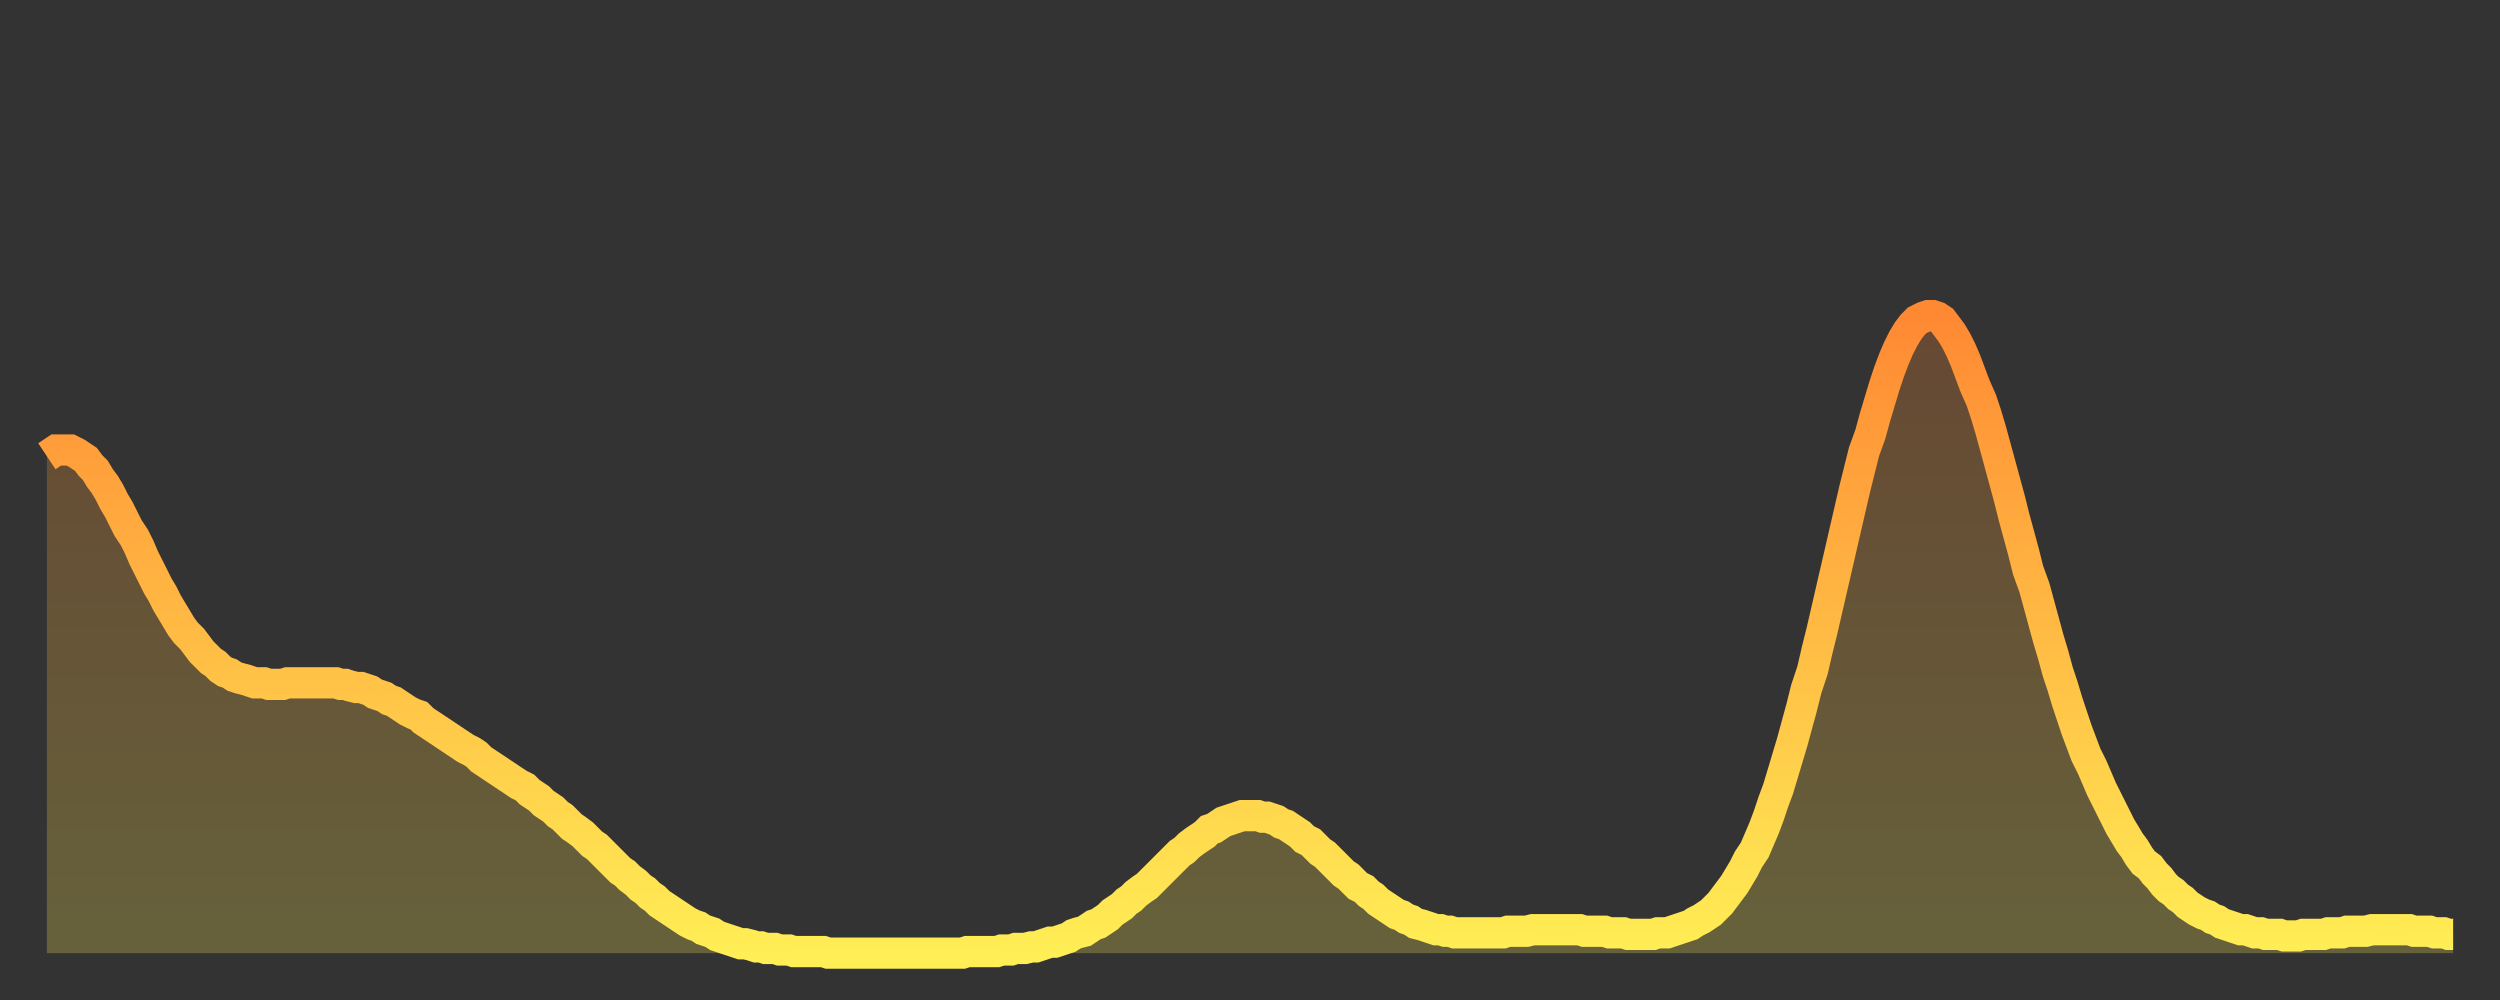 <?xml version="1.0" encoding="utf-8" ?>
<svg baseProfile="full" height="64" version="1.1" width="160" xmlns="http://www.w3.org/2000/svg" xmlns:ev="http://www.w3.org/2001/xml-events" xmlns:xlink="http://www.w3.org/1999/xlink"><rect width="100%" height="100%" fill="#333333" stroke="none"/><defs><linearGradient id="id395316" x1="0" x2="0" y1="0" y2="1"><stop offset="0%" stop-color="#ff8933" /><stop offset="50%" stop-color="#ffbb44" /><stop offset="100%" stop-color="#ffee55" /></linearGradient></defs><g transform="translate(3,3)"><g><path d="M 0.0 26.2 0.3 26.0 0.6 25.8 0.9 25.8 1.2 25.8 1.5 25.8 1.9 26.0 2.2 26.2 2.5 26.4 2.8 26.8 3.1 27.1 3.4 27.6 3.7 28.0 4.0 28.5 4.3 29.1 4.6 29.6 4.9 30.2 5.2 30.8 5.6 31.4 5.9 32.0 6.2 32.7 6.5 33.3 6.8 33.9 7.1 34.5 7.4 35.0 7.7 35.6 8.0 36.1 8.3 36.6 8.6 37.1 8.9 37.5 9.3 37.9 9.6 38.3 9.9 38.7 10.2 39.0 10.5 39.3 10.8 39.5 11.1 39.8 11.4 40.0 11.7 40.1 12.0 40.3 12.3 40.4 12.7 40.5 13.0 40.6 13.3 40.7 13.6 40.7 13.9 40.7 14.2 40.8 14.5 40.8 14.8 40.8 15.1 40.8 15.4 40.7 15.7 40.7 16.0 40.7 16.4 40.7 16.7 40.7 17.0 40.7 17.3 40.7 17.6 40.7 17.9 40.7 18.2 40.7 18.5 40.7 18.8 40.8 19.1 40.8 19.4 40.9 19.8 41.0 20.1 41.0 20.4 41.1 20.7 41.2 21.0 41.4 21.3 41.5 21.6 41.6 21.9 41.8 22.2 41.9 22.5 42.1 22.8 42.3 23.1 42.5 23.5 42.7 23.8 42.8 24.1 43.1 24.4 43.3 24.7 43.5 25.0 43.7 25.3 43.9 25.6 44.1 25.9 44.3 26.2 44.5 26.5 44.7 26.8 44.9 27.2 45.1 27.5 45.3 27.8 45.6 28.1 45.8 28.4 46.0 28.7 46.2 29.0 46.4 29.3 46.6 29.6 46.8 29.9 47.0 30.2 47.2 30.6 47.4 30.9 47.7 31.2 47.9 31.5 48.1 31.8 48.4 32.1 48.6 32.4 48.8 32.7 49.1 33.0 49.3 33.3 49.6 33.6 49.9 33.9 50.1 34.3 50.4 34.6 50.7 34.9 51.0 35.2 51.2 35.5 51.5 35.8 51.8 36.1 52.1 36.4 52.4 36.7 52.7 37.0 52.9 37.3 53.2 37.7 53.5 38.0 53.8 38.3 54.0 38.6 54.3 38.9 54.5 39.2 54.8 39.5 55.0 39.8 55.2 40.1 55.4 40.4 55.6 40.7 55.8 41.0 56.0 41.4 56.2 41.7 56.3 42.0 56.5 42.3 56.6 42.6 56.7 42.9 56.9 43.2 57.0 43.5 57.1 43.8 57.2 44.1 57.3 44.4 57.4 44.7 57.4 45.1 57.5 45.4 57.6 45.7 57.6 46.0 57.7 46.3 57.7 46.6 57.7 46.9 57.8 47.2 57.8 47.5 57.8 47.8 57.9 48.1 57.9 48.5 57.9 48.8 57.9 49.1 57.9 49.4 57.9 49.7 57.9 50.0 58.0 50.3 58.0 50.6 58.0 50.9 58.0 51.2 58.0 51.5 58.0 51.8 58.0 52.2 58.0 52.5 58.0 52.8 58.0 53.1 58.0 53.4 58.0 53.7 58.0 54.0 58.0 54.3 58.0 54.6 58.0 54.9 58.0 55.2 58.0 55.6 58.0 55.9 58.0 56.2 58.0 56.5 58.0 56.8 58.0 57.1 58.0 57.4 58.0 57.7 58.0 58.0 58.0 58.3 58.0 58.6 58.0 58.9 57.9 59.3 57.9 59.6 57.9 59.9 57.9 60.2 57.9 60.5 57.9 60.8 57.9 61.1 57.8 61.4 57.8 61.7 57.8 62.0 57.7 62.3 57.7 62.6 57.7 63.0 57.6 63.3 57.6 63.6 57.5 63.9 57.4 64.2 57.3 64.5 57.3 64.8 57.2 65.1 57.1 65.4 57.0 65.7 56.8 66.0 56.7 66.4 56.6 66.7 56.4 67.0 56.2 67.3 56.1 67.6 55.9 67.9 55.7 68.2 55.4 68.5 55.2 68.8 55.0 69.1 54.7 69.4 54.5 69.7 54.2 70.1 53.9 70.4 53.7 70.7 53.4 71.0 53.1 71.3 52.8 71.6 52.5 71.9 52.2 72.2 51.9 72.5 51.6 72.8 51.4 73.1 51.1 73.5 50.8 73.8 50.6 74.1 50.4 74.4 50.1 74.7 50.0 75.0 49.8 75.3 49.6 75.6 49.5 75.9 49.4 76.2 49.3 76.5 49.2 76.8 49.2 77.2 49.2 77.5 49.2 77.8 49.3 78.1 49.3 78.4 49.4 78.7 49.5 79.0 49.7 79.3 49.8 79.6 50.0 79.9 50.2 80.2 50.4 80.5 50.7 80.9 50.9 81.2 51.2 81.5 51.5 81.8 51.7 82.1 52.0 82.4 52.3 82.7 52.6 83.0 52.9 83.3 53.1 83.6 53.4 83.9 53.7 84.3 53.9 84.6 54.2 84.9 54.4 85.2 54.7 85.5 54.9 85.8 55.1 86.1 55.3 86.4 55.5 86.7 55.6 87.0 55.8 87.3 55.9 87.6 56.1 88.0 56.2 88.3 56.3 88.6 56.4 88.9 56.5 89.2 56.5 89.5 56.6 89.8 56.6 90.1 56.7 90.4 56.7 90.7 56.7 91.0 56.7 91.4 56.7 91.7 56.7 92.0 56.7 92.3 56.7 92.6 56.7 92.9 56.7 93.2 56.7 93.5 56.6 93.8 56.6 94.1 56.6 94.4 56.6 94.7 56.6 95.1 56.5 95.4 56.5 95.7 56.5 96.0 56.5 96.3 56.5 96.6 56.5 96.9 56.5 97.2 56.5 97.5 56.5 97.8 56.5 98.1 56.5 98.4 56.6 98.8 56.6 99.1 56.6 99.4 56.6 99.7 56.6 100.0 56.7 100.3 56.7 100.6 56.7 100.9 56.7 101.2 56.8 101.5 56.8 101.8 56.8 102.2 56.8 102.5 56.8 102.8 56.8 103.1 56.7 103.4 56.7 103.7 56.7 104.0 56.6 104.3 56.5 104.6 56.4 104.9 56.3 105.2 56.2 105.5 56.0 105.9 55.8 106.2 55.6 106.5 55.4 106.8 55.1 107.1 54.8 107.4 54.4 107.7 54.0 108.0 53.6 108.3 53.1 108.6 52.6 108.9 52.0 109.3 51.4 109.6 50.7 109.9 50.0 110.2 49.2 110.5 48.3 110.8 47.5 111.1 46.5 111.4 45.5 111.7 44.5 112.0 43.4 112.3 42.3 112.6 41.1 113.0 39.9 113.3 38.6 113.6 37.4 113.9 36.1 114.2 34.8 114.5 33.5 114.8 32.2 115.1 30.9 115.4 29.6 115.7 28.3 116.0 27.1 116.3 25.9 116.7 24.8 117.0 23.7 117.3 22.7 117.6 21.7 117.9 20.8 118.2 20.0 118.5 19.3 118.8 18.7 119.1 18.2 119.4 17.8 119.7 17.5 120.1 17.3 120.4 17.2 120.7 17.2 121.0 17.3 121.3 17.5 121.6 17.9 121.9 18.3 122.2 18.8 122.5 19.4 122.8 20.1 123.1 20.9 123.4 21.7 123.8 22.6 124.1 23.5 124.4 24.5 124.7 25.6 125.0 26.7 125.3 27.8 125.6 28.9 125.9 30.1 126.2 31.2 126.5 32.3 126.8 33.5 127.2 34.6 127.5 35.7 127.8 36.8 128.1 37.9 128.4 38.9 128.7 40.0 129.0 40.9 129.3 41.9 129.6 42.8 129.9 43.7 130.2 44.5 130.5 45.3 130.9 46.1 131.2 46.8 131.5 47.5 131.8 48.1 132.1 48.7 132.4 49.3 132.7 49.9 133.0 50.4 133.3 50.9 133.6 51.3 133.9 51.8 134.2 52.2 134.6 52.5 134.9 52.9 135.2 53.2 135.5 53.6 135.8 53.9 136.1 54.1 136.4 54.4 136.7 54.6 137.0 54.9 137.3 55.1 137.6 55.3 138.0 55.5 138.3 55.6 138.6 55.8 138.9 55.9 139.2 56.1 139.5 56.2 139.8 56.3 140.1 56.4 140.4 56.5 140.7 56.5 141.0 56.6 141.3 56.7 141.7 56.7 142.0 56.8 142.3 56.8 142.6 56.8 142.9 56.8 143.2 56.9 143.5 56.9 143.8 56.9 144.1 56.9 144.4 56.8 144.7 56.8 145.1 56.8 145.4 56.8 145.7 56.8 146.0 56.7 146.3 56.7 146.6 56.7 146.9 56.7 147.2 56.6 147.5 56.6 147.8 56.6 148.1 56.6 148.4 56.6 148.8 56.5 149.1 56.5 149.4 56.5 149.7 56.5 150.0 56.5 150.3 56.5 150.6 56.5 150.9 56.5 151.2 56.5 151.5 56.6 151.8 56.6 152.1 56.6 152.5 56.6 152.8 56.7 153.1 56.7 153.4 56.7 153.7 56.8 154.0 56.8" fill="none" id="graph-curve" opacity="1" stroke="url(#id395316)" stroke-width="2" /><path d="M 0 58 L 0.0 26.2 0.3 26.0 0.6 25.8 0.9 25.8 1.2 25.8 1.5 25.8 1.9 26.0 2.2 26.2 2.5 26.4 2.8 26.8 3.1 27.1 3.4 27.6 3.7 28.0 4.0 28.5 4.3 29.1 4.6 29.6 4.9 30.2 5.2 30.8 5.6 31.4 5.9 32.0 6.2 32.7 6.5 33.3 6.8 33.9 7.1 34.5 7.4 35.0 7.7 35.6 8.0 36.1 8.3 36.6 8.6 37.1 8.9 37.5 9.3 37.9 9.6 38.3 9.9 38.7 10.2 39.0 10.5 39.3 10.8 39.5 11.1 39.8 11.4 40.0 11.7 40.1 12.0 40.3 12.3 40.4 12.7 40.5 13.0 40.6 13.3 40.7 13.6 40.7 13.9 40.7 14.2 40.8 14.5 40.8 14.8 40.8 15.1 40.8 15.4 40.7 15.7 40.7 16.0 40.7 16.4 40.7 16.7 40.7 17.0 40.7 17.3 40.7 17.6 40.7 17.9 40.7 18.2 40.7 18.5 40.7 18.8 40.8 19.1 40.8 19.4 40.9 19.8 41.0 20.1 41.0 20.4 41.1 20.7 41.2 21.0 41.4 21.3 41.5 21.6 41.6 21.9 41.8 22.2 41.9 22.5 42.1 22.8 42.3 23.1 42.5 23.5 42.7 23.8 42.8 24.1 43.1 24.4 43.3 24.7 43.5 25.0 43.7 25.3 43.9 25.6 44.1 25.9 44.3 26.2 44.5 26.5 44.7 26.8 44.9 27.2 45.1 27.5 45.3 27.8 45.6 28.1 45.8 28.4 46.0 28.7 46.2 29.0 46.4 29.3 46.6 29.6 46.8 29.9 47.0 30.2 47.2 30.6 47.4 30.9 47.7 31.2 47.9 31.5 48.1 31.8 48.4 32.1 48.6 32.4 48.8 32.7 49.1 33.0 49.3 33.3 49.6 33.6 49.9 33.9 50.1 34.3 50.4 34.6 50.7 34.9 51.0 35.2 51.2 35.5 51.5 35.8 51.8 36.1 52.1 36.4 52.4 36.7 52.7 37.0 52.9 37.3 53.2 37.7 53.5 38.0 53.8 38.3 54.0 38.6 54.3 38.9 54.5 39.2 54.8 39.5 55.0 39.8 55.2 40.1 55.4 40.4 55.6 40.7 55.8 41.0 56.0 41.4 56.2 41.7 56.3 42.0 56.5 42.3 56.6 42.6 56.7 42.9 56.9 43.2 57.0 43.5 57.1 43.8 57.2 44.1 57.3 44.4 57.4 44.7 57.4 45.1 57.5 45.4 57.6 45.7 57.6 46.0 57.7 46.3 57.7 46.6 57.7 46.9 57.8 47.2 57.8 47.5 57.8 47.8 57.9 48.1 57.9 48.5 57.9 48.8 57.9 49.1 57.9 49.4 57.9 49.7 57.9 50.0 58.0 50.3 58.0 50.6 58.0 50.9 58.0 51.2 58.0 51.5 58.0 51.8 58.0 52.2 58.0 52.5 58.0 52.8 58.0 53.1 58.0 53.4 58.0 53.7 58.0 54.0 58.0 54.3 58.0 54.6 58.0 54.9 58.0 55.2 58.0 55.6 58.0 55.9 58.0 56.2 58.0 56.5 58.0 56.8 58.0 57.1 58.0 57.4 58.0 57.7 58.0 58.0 58.0 58.3 58.0 58.6 58.0 58.9 57.9 59.3 57.9 59.6 57.9 59.9 57.9 60.2 57.9 60.5 57.9 60.8 57.9 61.1 57.8 61.4 57.8 61.7 57.8 62.0 57.7 62.3 57.7 62.6 57.7 63.0 57.6 63.3 57.6 63.6 57.5 63.9 57.4 64.2 57.3 64.5 57.3 64.8 57.2 65.1 57.1 65.4 57.0 65.7 56.8 66.0 56.7 66.4 56.6 66.7 56.4 67.0 56.2 67.3 56.1 67.6 55.9 67.9 55.7 68.2 55.4 68.5 55.2 68.8 55.0 69.1 54.7 69.4 54.5 69.7 54.2 70.1 53.9 70.4 53.7 70.7 53.4 71.0 53.1 71.3 52.8 71.6 52.5 71.9 52.2 72.2 51.9 72.5 51.6 72.8 51.4 73.1 51.1 73.5 50.8 73.8 50.6 74.1 50.4 74.4 50.1 74.7 50.0 75.0 49.8 75.3 49.6 75.6 49.5 75.9 49.4 76.2 49.3 76.5 49.2 76.8 49.2 77.2 49.2 77.5 49.2 77.8 49.3 78.1 49.3 78.4 49.4 78.7 49.5 79.0 49.7 79.3 49.8 79.6 50.0 79.9 50.2 80.2 50.4 80.5 50.7 80.9 50.9 81.2 51.2 81.5 51.5 81.8 51.7 82.1 52.0 82.4 52.3 82.7 52.6 83.0 52.9 83.3 53.1 83.6 53.4 83.9 53.7 84.3 53.9 84.6 54.2 84.9 54.4 85.2 54.7 85.5 54.9 85.8 55.1 86.1 55.3 86.4 55.5 86.7 55.6 87.0 55.8 87.3 55.9 87.6 56.1 88.0 56.2 88.3 56.3 88.6 56.4 88.9 56.5 89.2 56.5 89.5 56.6 89.8 56.6 90.1 56.7 90.4 56.7 90.7 56.7 91.0 56.7 91.4 56.7 91.7 56.7 92.0 56.7 92.3 56.7 92.6 56.7 92.9 56.7 93.2 56.7 93.5 56.6 93.8 56.6 94.1 56.6 94.4 56.6 94.7 56.6 95.1 56.5 95.4 56.5 95.7 56.5 96.0 56.5 96.3 56.5 96.6 56.5 96.9 56.5 97.2 56.5 97.5 56.5 97.8 56.5 98.1 56.5 98.4 56.6 98.8 56.6 99.1 56.6 99.4 56.6 99.7 56.6 100.0 56.7 100.3 56.7 100.6 56.7 100.9 56.7 101.2 56.8 101.5 56.8 101.8 56.8 102.2 56.8 102.5 56.8 102.8 56.8 103.1 56.7 103.4 56.7 103.7 56.7 104.0 56.6 104.3 56.5 104.6 56.4 104.9 56.3 105.2 56.2 105.5 56.0 105.9 55.8 106.2 55.6 106.5 55.4 106.8 55.1 107.1 54.8 107.4 54.4 107.7 54.0 108.0 53.6 108.3 53.1 108.6 52.6 108.9 52.0 109.3 51.4 109.6 50.7 109.9 50.0 110.2 49.2 110.5 48.3 110.8 47.5 111.1 46.5 111.4 45.5 111.7 44.5 112.0 43.4 112.3 42.3 112.6 41.1 113.0 39.9 113.3 38.6 113.6 37.4 113.9 36.1 114.2 34.8 114.5 33.5 114.8 32.2 115.1 30.9 115.4 29.6 115.7 28.3 116.0 27.1 116.3 25.9 116.7 24.8 117.0 23.7 117.3 22.7 117.6 21.7 117.9 20.8 118.2 20.0 118.5 19.3 118.8 18.7 119.1 18.2 119.4 17.8 119.7 17.5 120.1 17.3 120.4 17.2 120.7 17.2 121.0 17.3 121.3 17.5 121.6 17.9 121.9 18.3 122.2 18.8 122.5 19.4 122.8 20.1 123.1 20.9 123.4 21.7 123.8 22.6 124.1 23.5 124.4 24.5 124.7 25.6 125.0 26.7 125.3 27.8 125.6 28.9 125.9 30.1 126.2 31.2 126.5 32.3 126.8 33.5 127.2 34.6 127.5 35.7 127.8 36.8 128.1 37.9 128.4 38.9 128.7 40.0 129.0 40.9 129.3 41.9 129.6 42.8 129.9 43.7 130.2 44.5 130.5 45.3 130.9 46.1 131.2 46.8 131.5 47.5 131.8 48.1 132.1 48.7 132.4 49.3 132.7 49.9 133.0 50.4 133.3 50.9 133.6 51.3 133.9 51.8 134.2 52.2 134.6 52.5 134.9 52.9 135.2 53.2 135.5 53.6 135.8 53.9 136.1 54.1 136.4 54.4 136.7 54.6 137.0 54.9 137.3 55.1 137.6 55.3 138.0 55.5 138.3 55.6 138.6 55.8 138.9 55.9 139.2 56.1 139.5 56.2 139.8 56.3 140.1 56.4 140.4 56.5 140.7 56.5 141.0 56.6 141.3 56.7 141.7 56.7 142.0 56.8 142.3 56.8 142.6 56.8 142.9 56.8 143.2 56.9 143.5 56.9 143.8 56.9 144.1 56.9 144.4 56.8 144.7 56.8 145.1 56.8 145.4 56.8 145.7 56.8 146.0 56.7 146.3 56.7 146.6 56.7 146.9 56.7 147.2 56.6 147.5 56.6 147.8 56.6 148.1 56.6 148.4 56.6 148.8 56.5 149.1 56.5 149.4 56.5 149.7 56.5 150.0 56.5 150.3 56.5 150.6 56.5 150.9 56.5 151.2 56.5 151.5 56.6 151.8 56.6 152.1 56.6 152.5 56.6 152.8 56.7 153.1 56.7 153.4 56.7 153.7 56.8 154.0 56.8 154 58" fill="url(#id395316)" fill-opacity=".25" id="graph-shadow" /></g></g></svg>